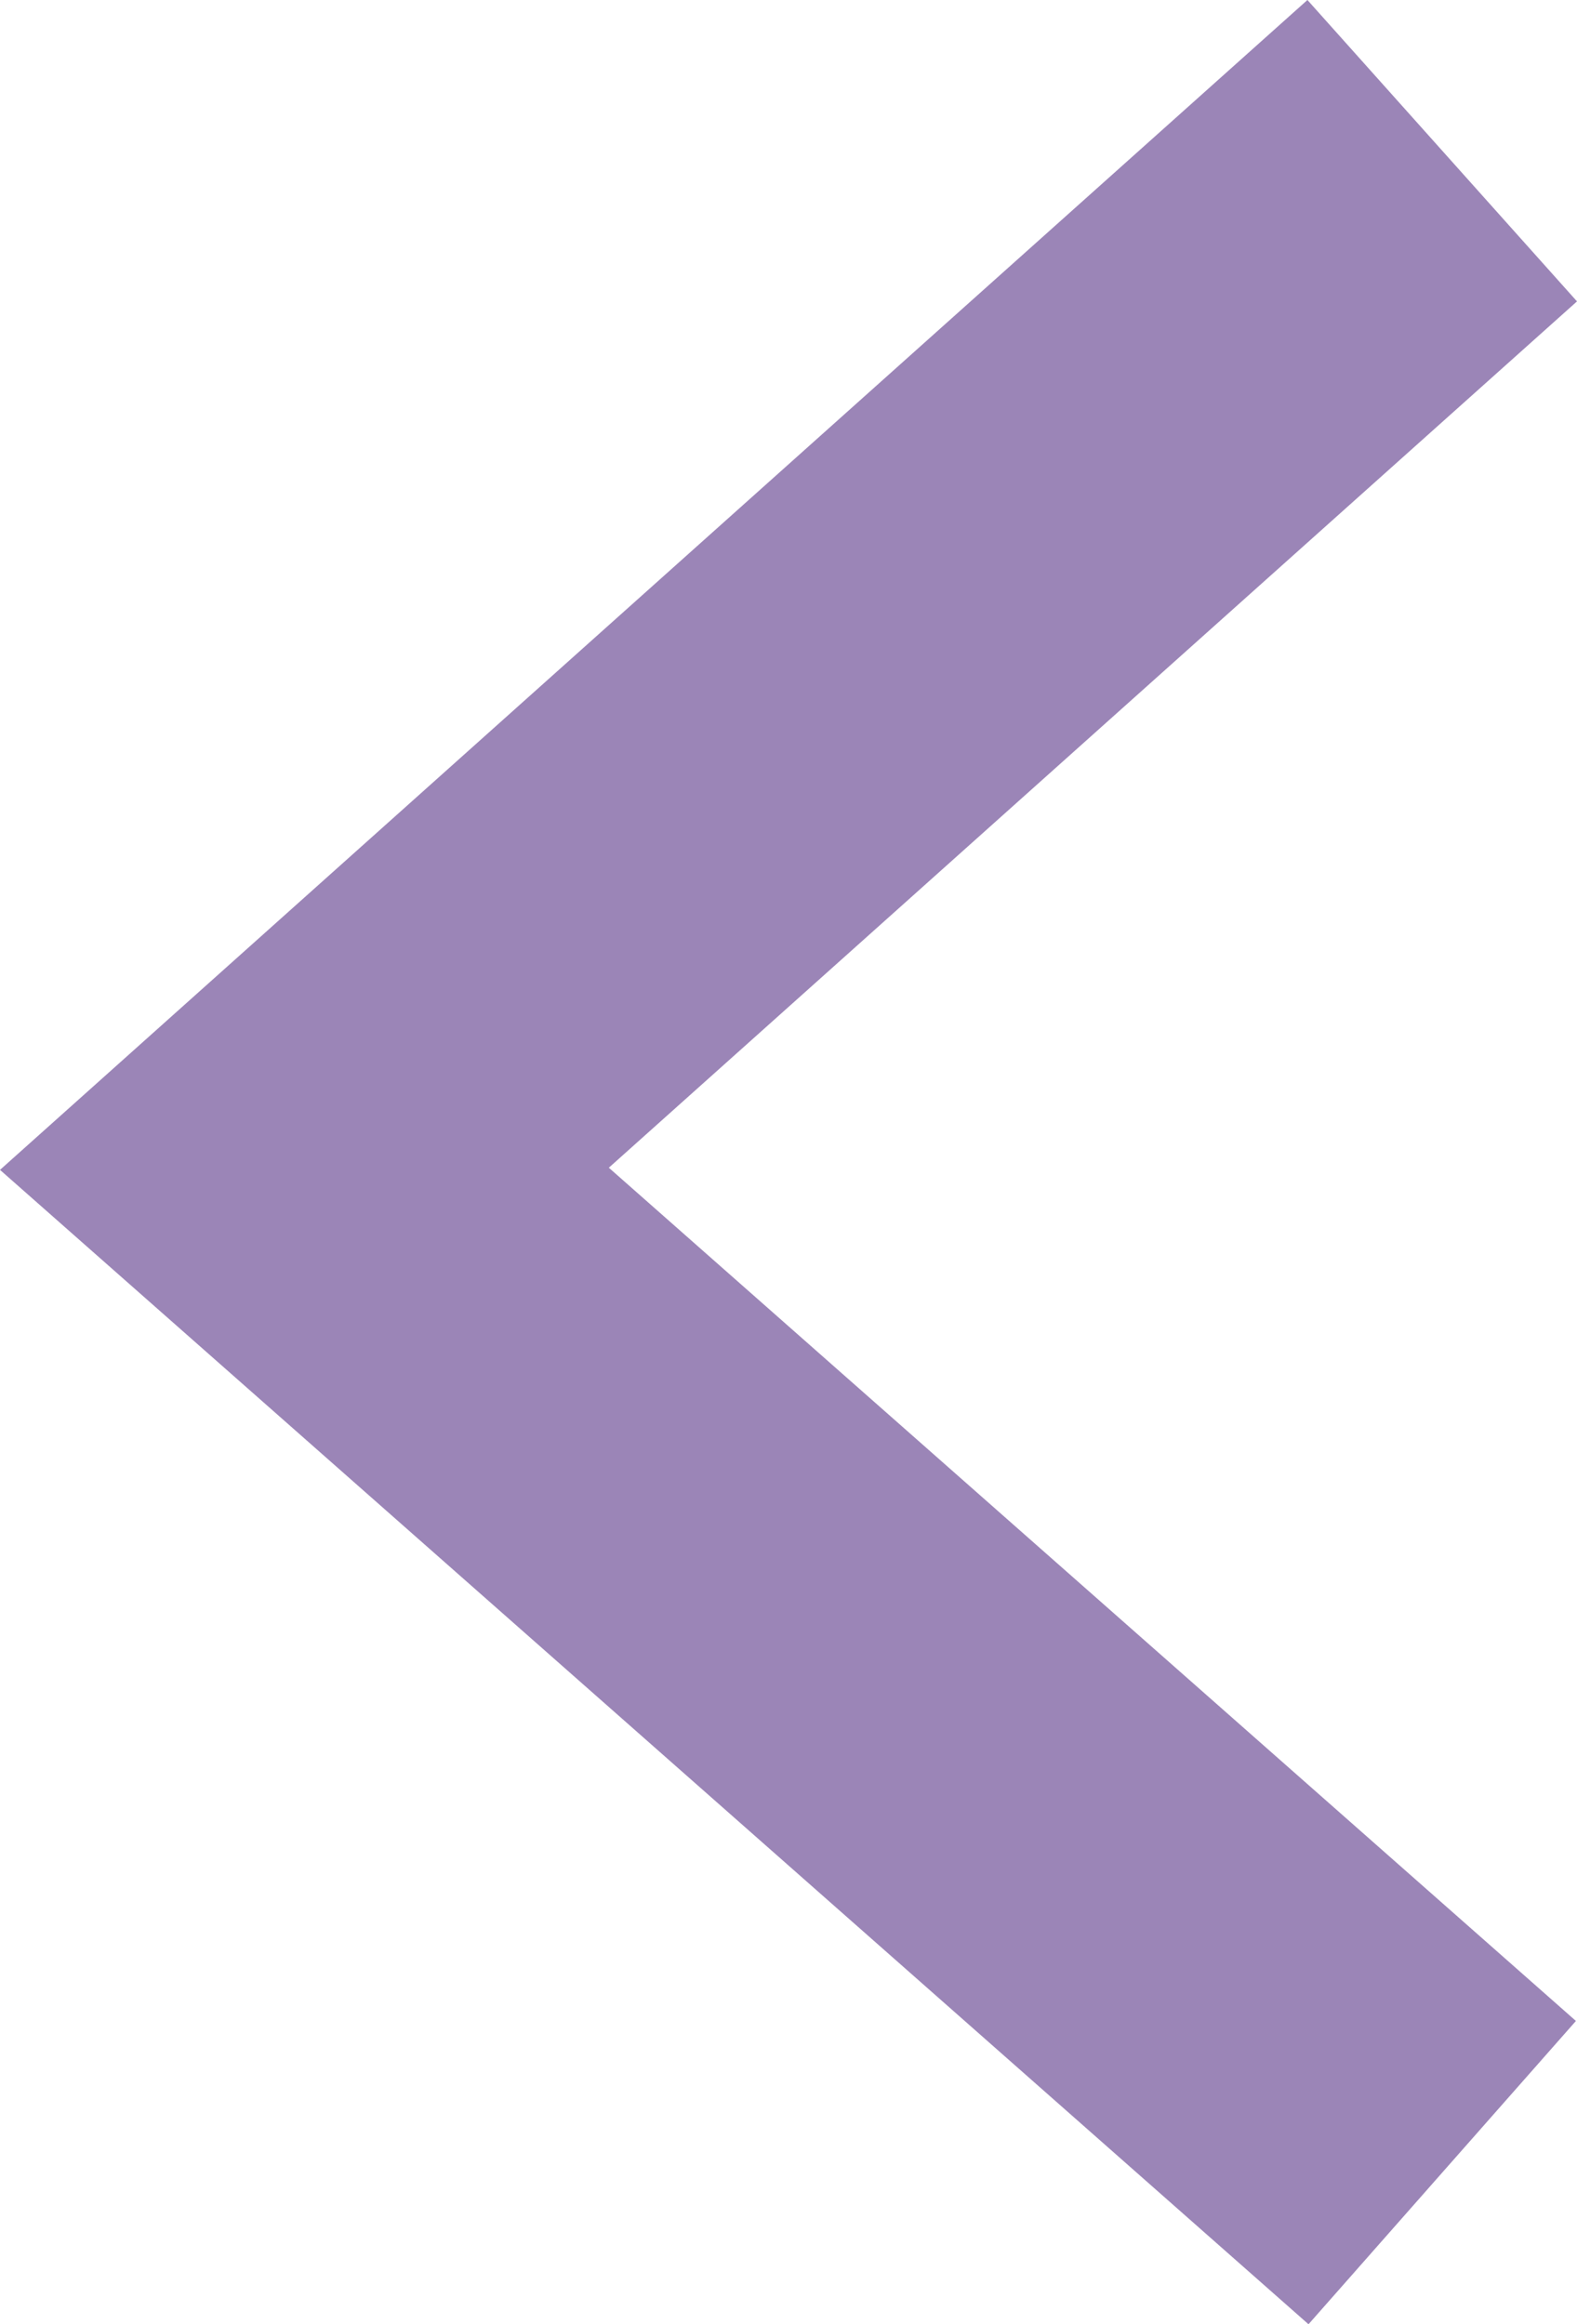 <svg xmlns="http://www.w3.org/2000/svg" width="11.7" height="17.243" viewBox="0 0 11.7 17.243">
  <defs>
    <style>
      .cls-1 {
        fill: #9b85b7;
      }
    </style>
  </defs>
  <path id="パス_10359" data-name="パス 10359" class="cls-1" d="M1,16.118l-2-2.236L6.183,7.455-.992,1.125.992-1.125,10.7,7.439Z" transform="translate(10.7 16.118) rotate(180)"/>
</svg>
